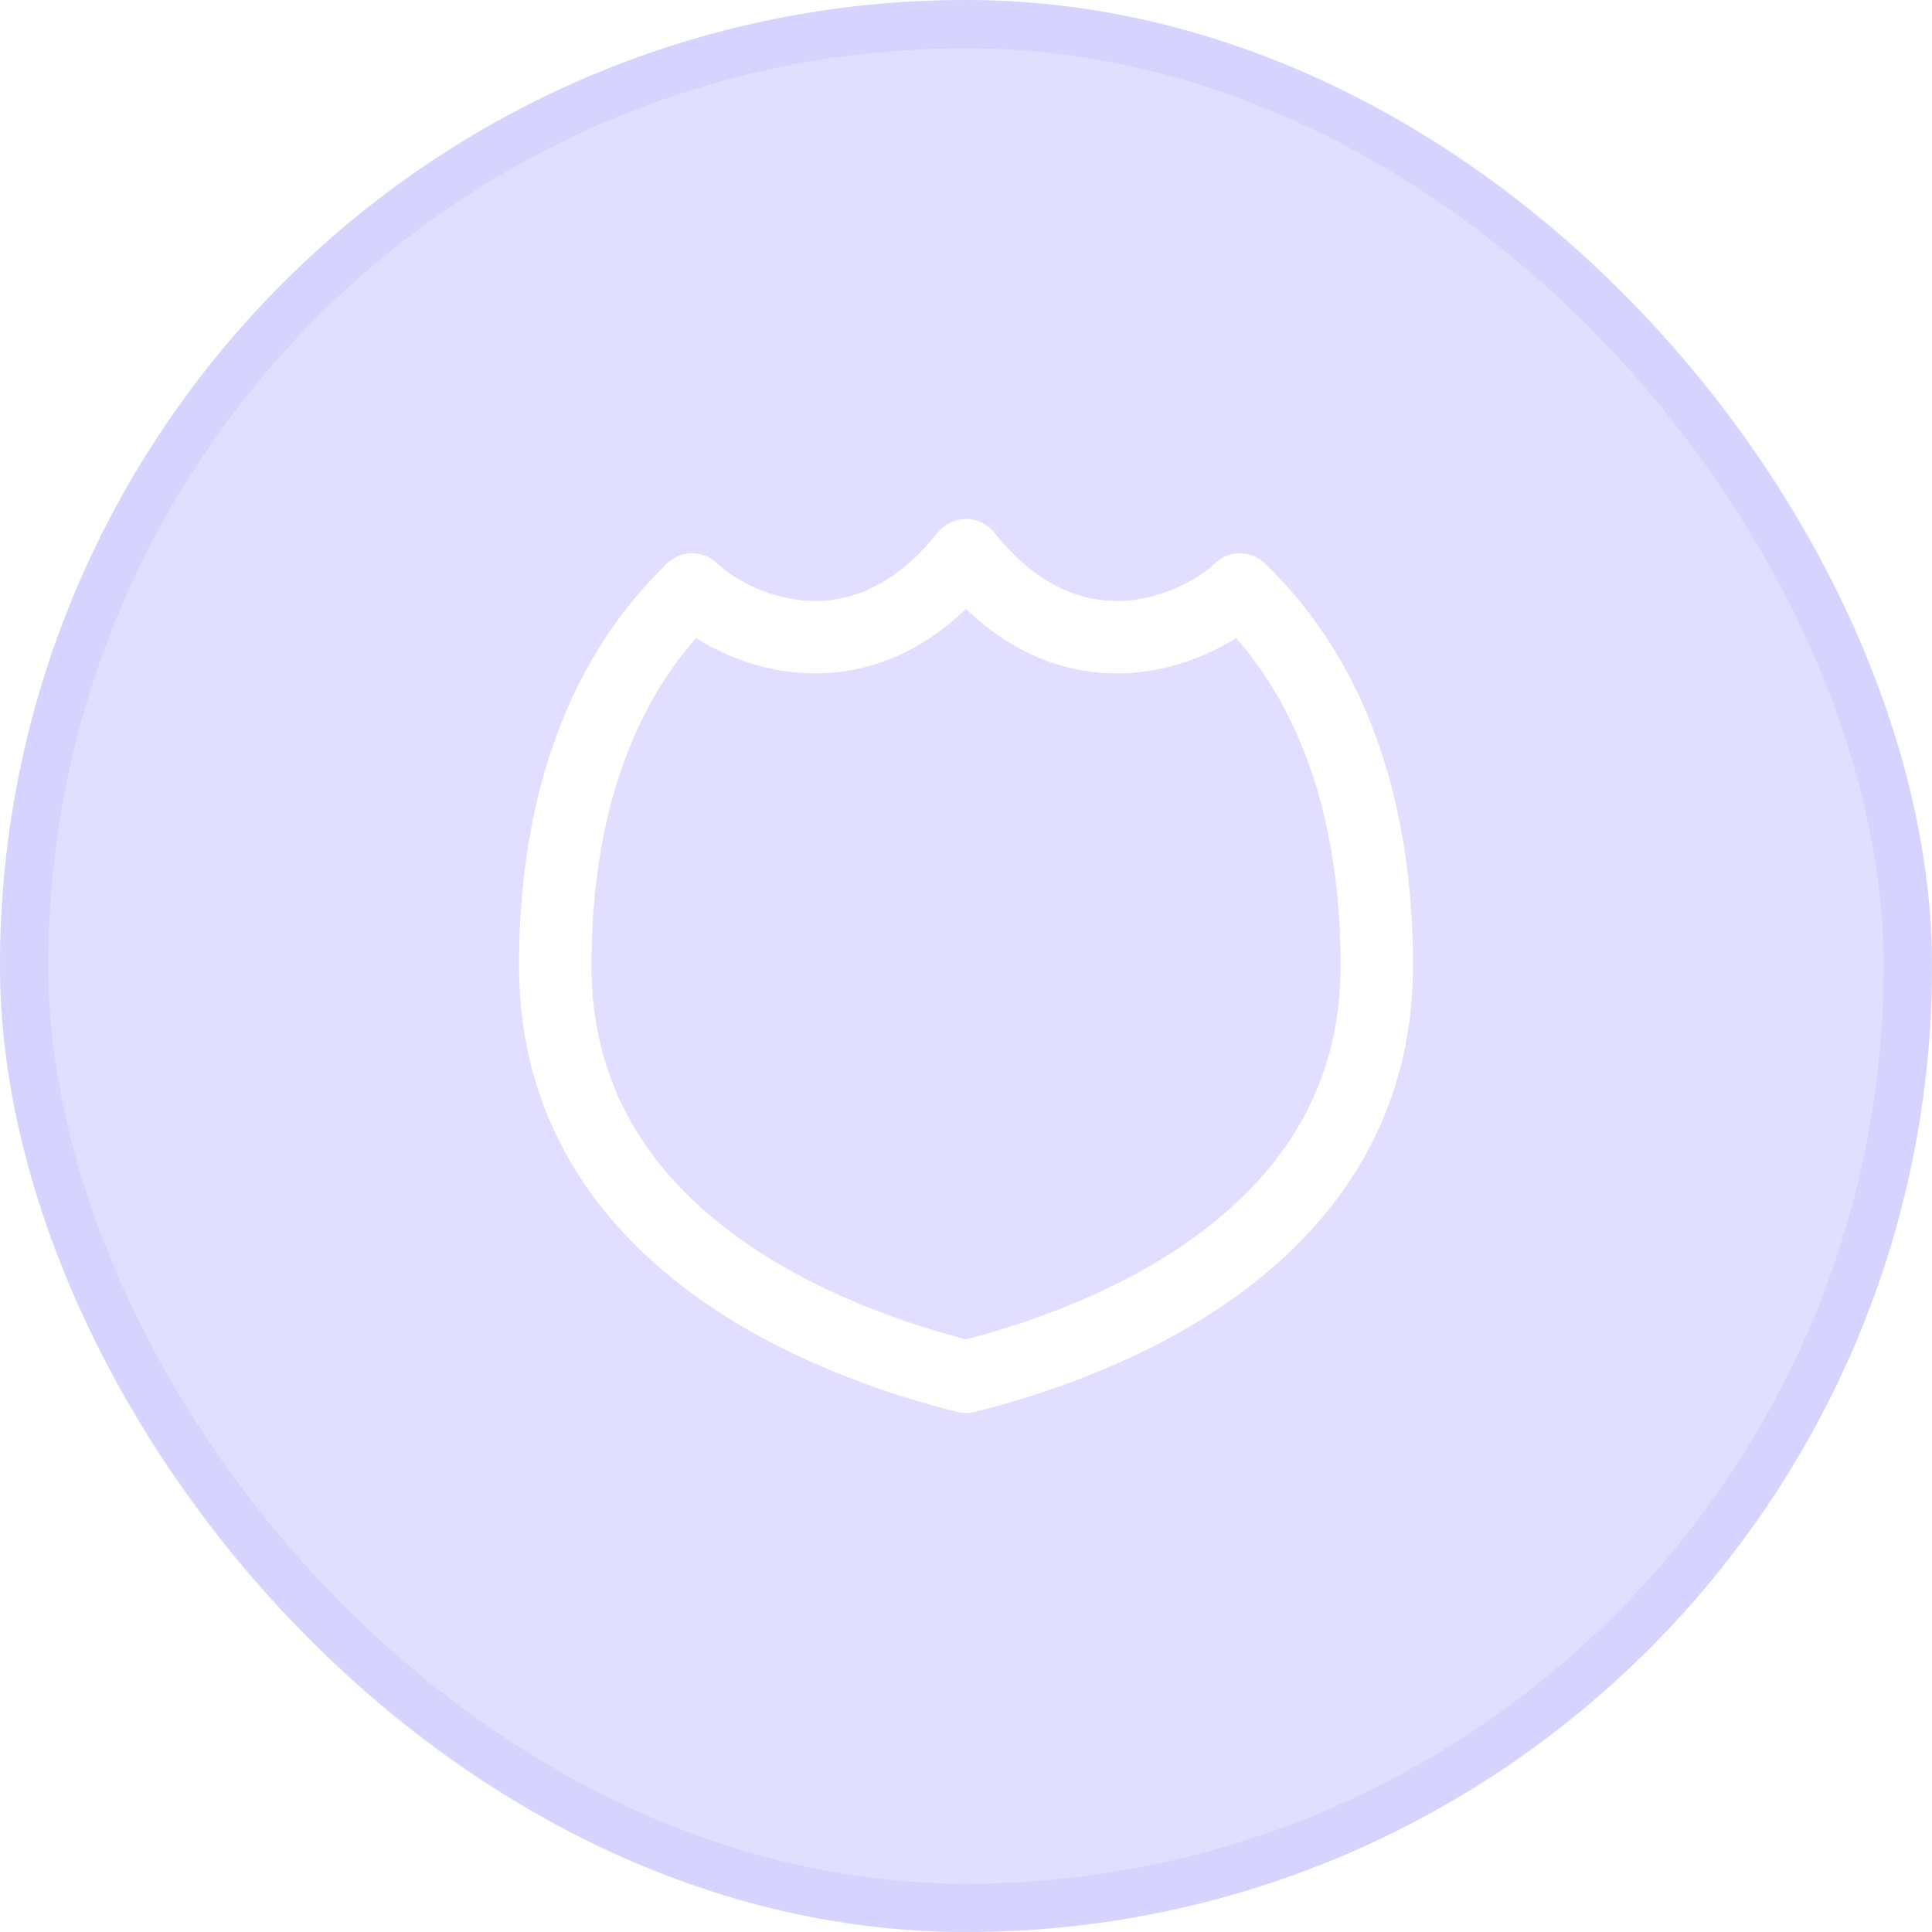 <svg width="40" height="40" viewBox="0 0 40 40" fill="none" xmlns="http://www.w3.org/2000/svg">
<g filter="url(#filter0_b_13758_57957)">
<rect width="40" height="40" rx="20" fill="#9A91FF" fill-opacity="0.3"/>
<rect x="0.5" y="0.5" width="39" height="39" rx="19.5" stroke="#C9C4FF" stroke-opacity="0.4"/>
<g clip-path="url(#clip0_13758_57957)">
<path d="M11.496 20C11.496 15.04 13.622 12.914 14.331 12.205C15.04 12.914 17.733 14.331 20 11.496C22.268 14.331 24.961 12.914 25.67 12.205C26.378 12.914 28.505 15.04 28.505 20C28.505 25.67 22.835 27.796 20 28.505C17.166 27.796 11.496 25.67 11.496 20Z" stroke="white" stroke-width="1.5" stroke-linecap="round" stroke-linejoin="round"/>
</g>
</g>
<defs>
<filter id="filter0_b_13758_57957" x="-20" y="-20" width="80" height="80" filterUnits="userSpaceOnUse" color-interpolation-filters="sRGB">
<feFlood flood-opacity="0" result="BackgroundImageFix"/>
<feGaussianBlur in="BackgroundImageFix" stdDeviation="10"/>
<feComposite in2="SourceAlpha" operator="in" result="effect1_backgroundBlur_13758_57957"/>
<feBlend mode="normal" in="SourceGraphic" in2="effect1_backgroundBlur_13758_57957" result="shape"/>
</filter>
<clipPath id="clip0_13758_57957">
<rect width="20" height="20" fill="white" transform="translate(10 10)"/>
</clipPath>
</defs>
</svg>
